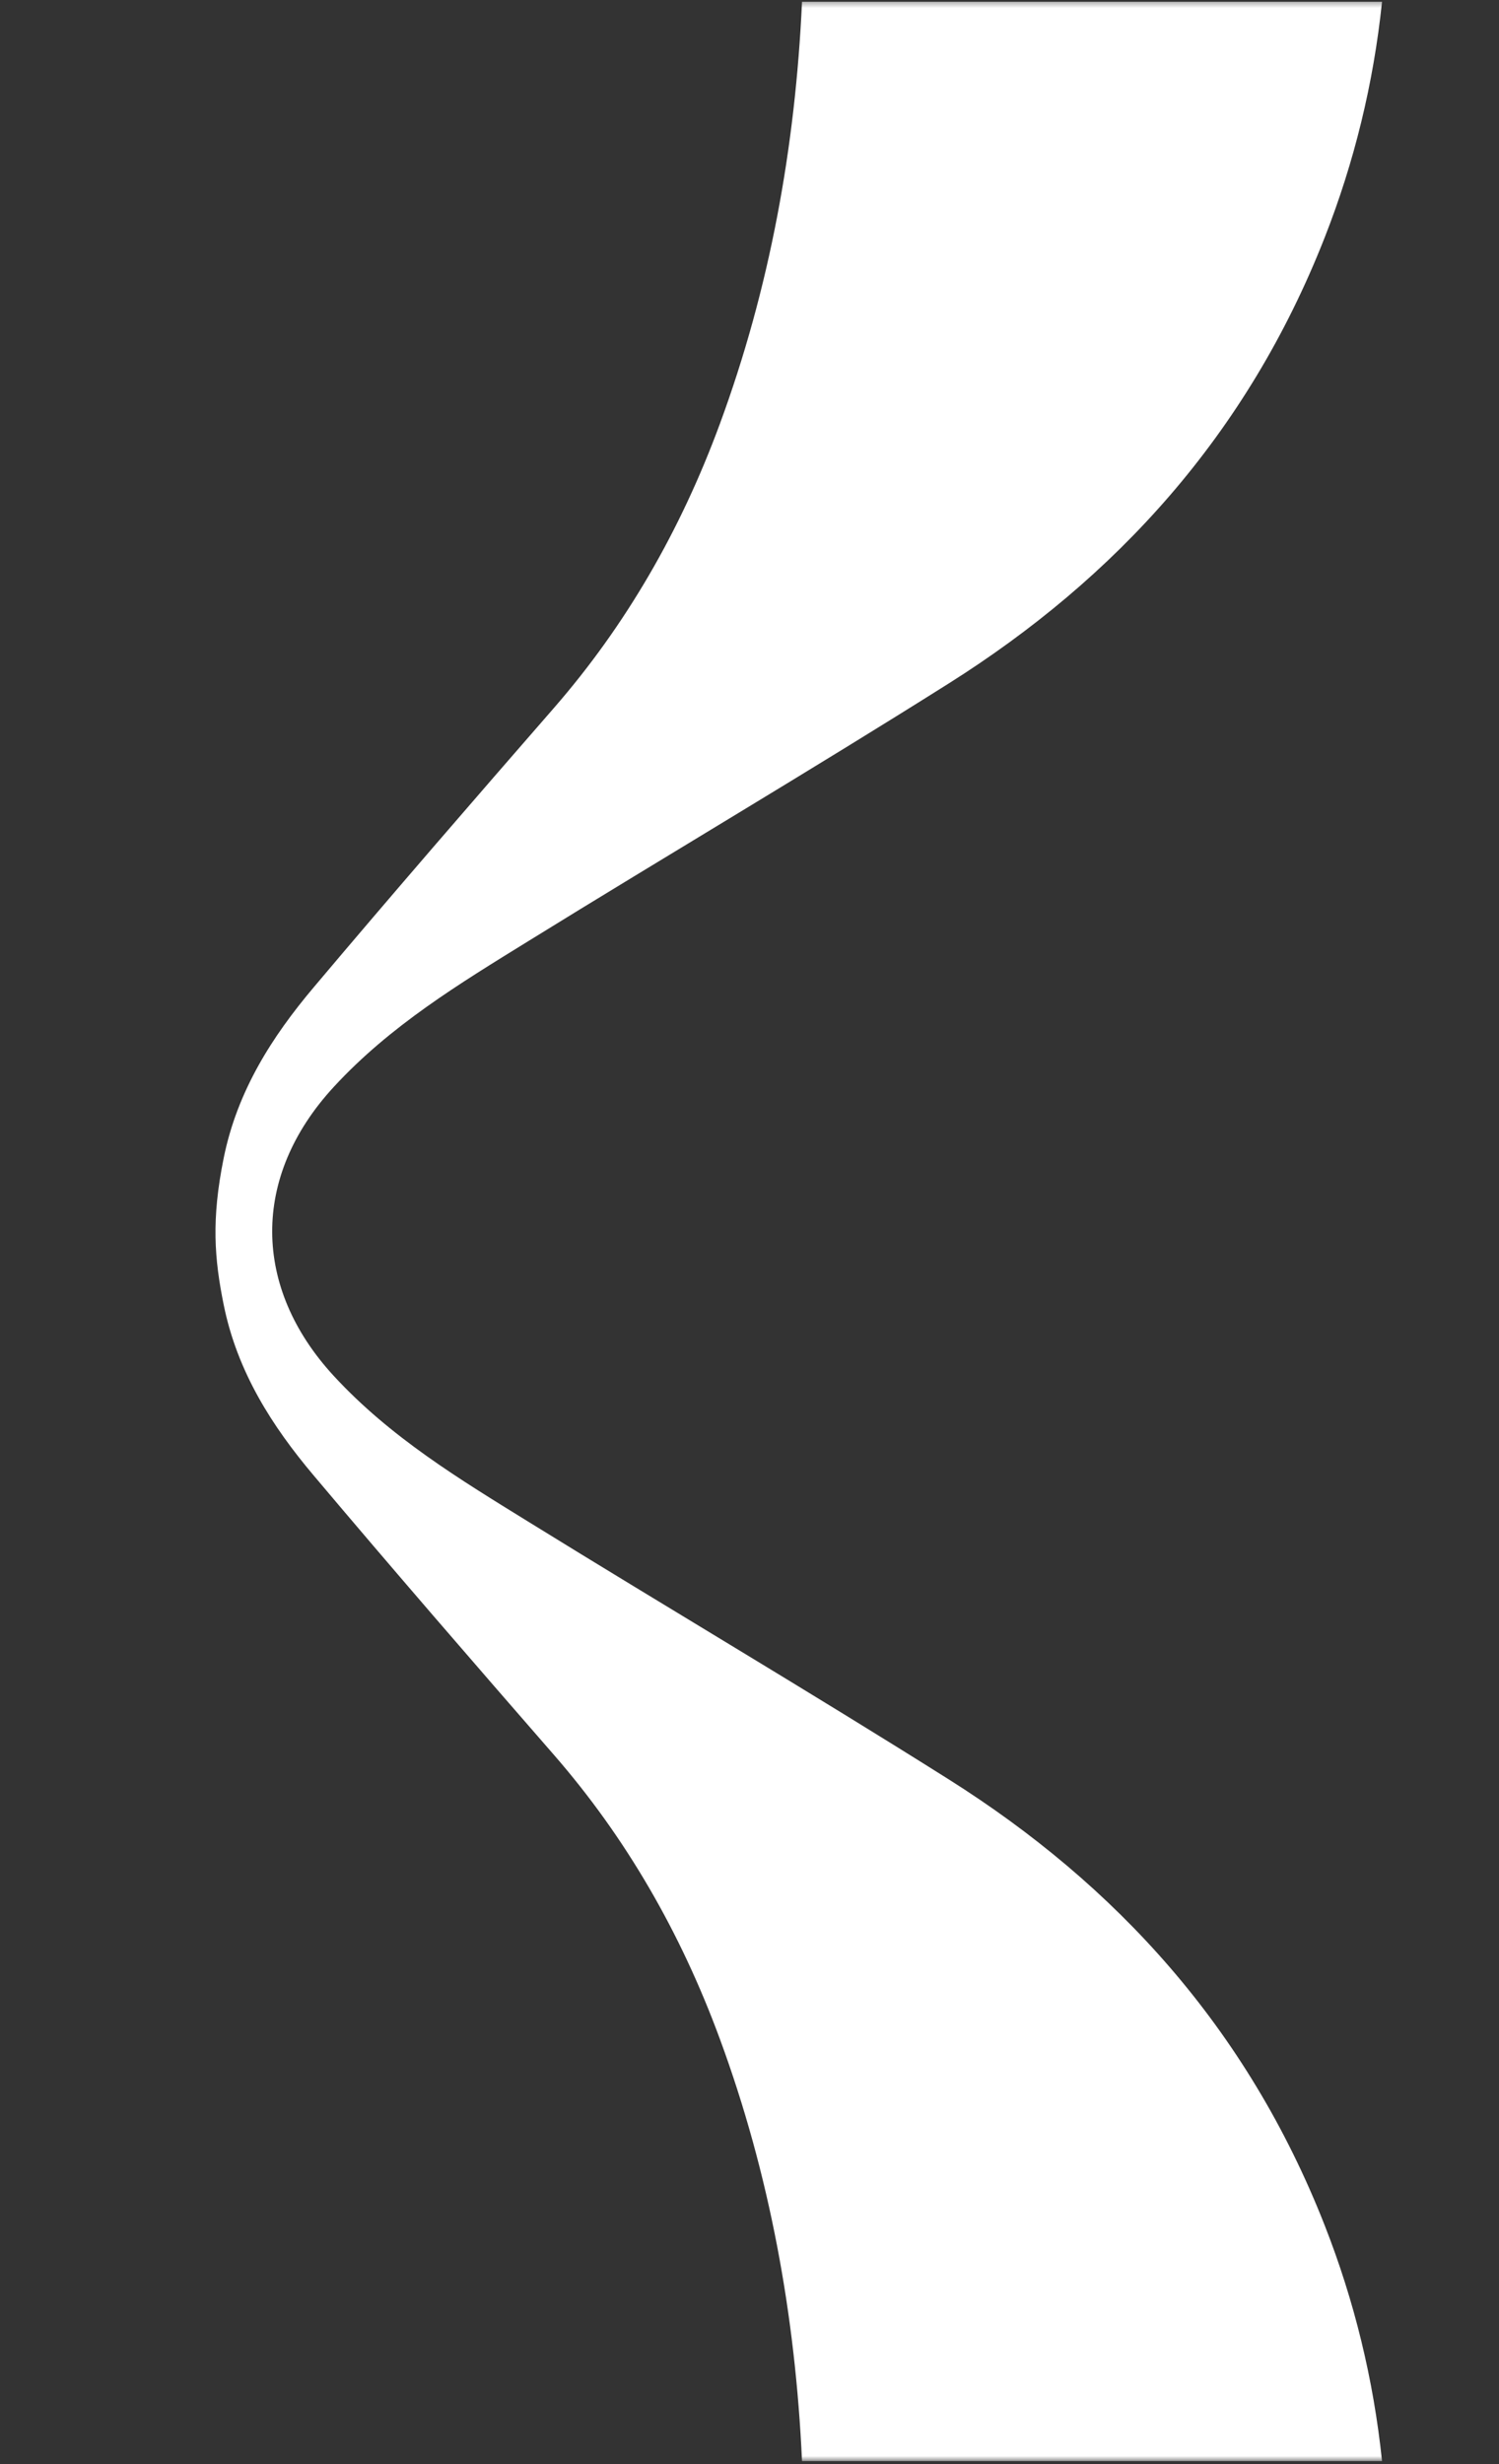 <svg width="280" height="460" viewBox="0 0 280 460" fill="none" xmlns="http://www.w3.org/2000/svg">
<rect x="0" y="0" width="280" height="460" fill="#333333" stroke="none"/>
<mask id="mask0_3851_7622" style="mask-type:alpha" maskUnits="userSpaceOnUse" x="0" y="0" width="280" height="460">
<rect width="280" height="459.125" transform="matrix(-1 0 0 1 280 0.318)" fill="#9797FF"/>
</mask>
<g mask="url(#mask0_3851_7622)">
<path d="M58.542 184.379C50.84 193.513 44.333 203.635 41.793 216.142C39.449 227.689 40.044 235.007 41.793 243.623C44.333 256.129 50.84 266.25 58.542 275.385C73.355 292.956 88.392 310.299 103.466 327.601C116.92 343.042 127.119 360.742 134.421 380.52C143.772 405.845 148.566 432.245 149.81 459.444H258.154C256.56 444.204 252.979 429.528 247.429 415.403C232.936 378.525 208.361 351.805 177.177 332.153C151.191 315.777 124.79 300.206 98.679 284.072C85.871 276.158 72.928 268.336 62.336 256.849C47.158 240.389 46.868 219.693 62.336 202.919C72.926 191.431 85.871 183.608 98.677 175.695C124.79 159.563 151.191 143.99 177.177 127.614C208.361 107.961 232.936 81.242 247.429 44.364C252.979 30.239 256.56 15.564 258.154 0.323H149.81C148.566 27.521 143.772 53.921 134.421 79.246C127.119 99.022 116.918 116.724 103.466 132.166C88.392 149.466 73.355 166.811 58.542 184.379Z" fill="white"/>
</g>
</svg>
